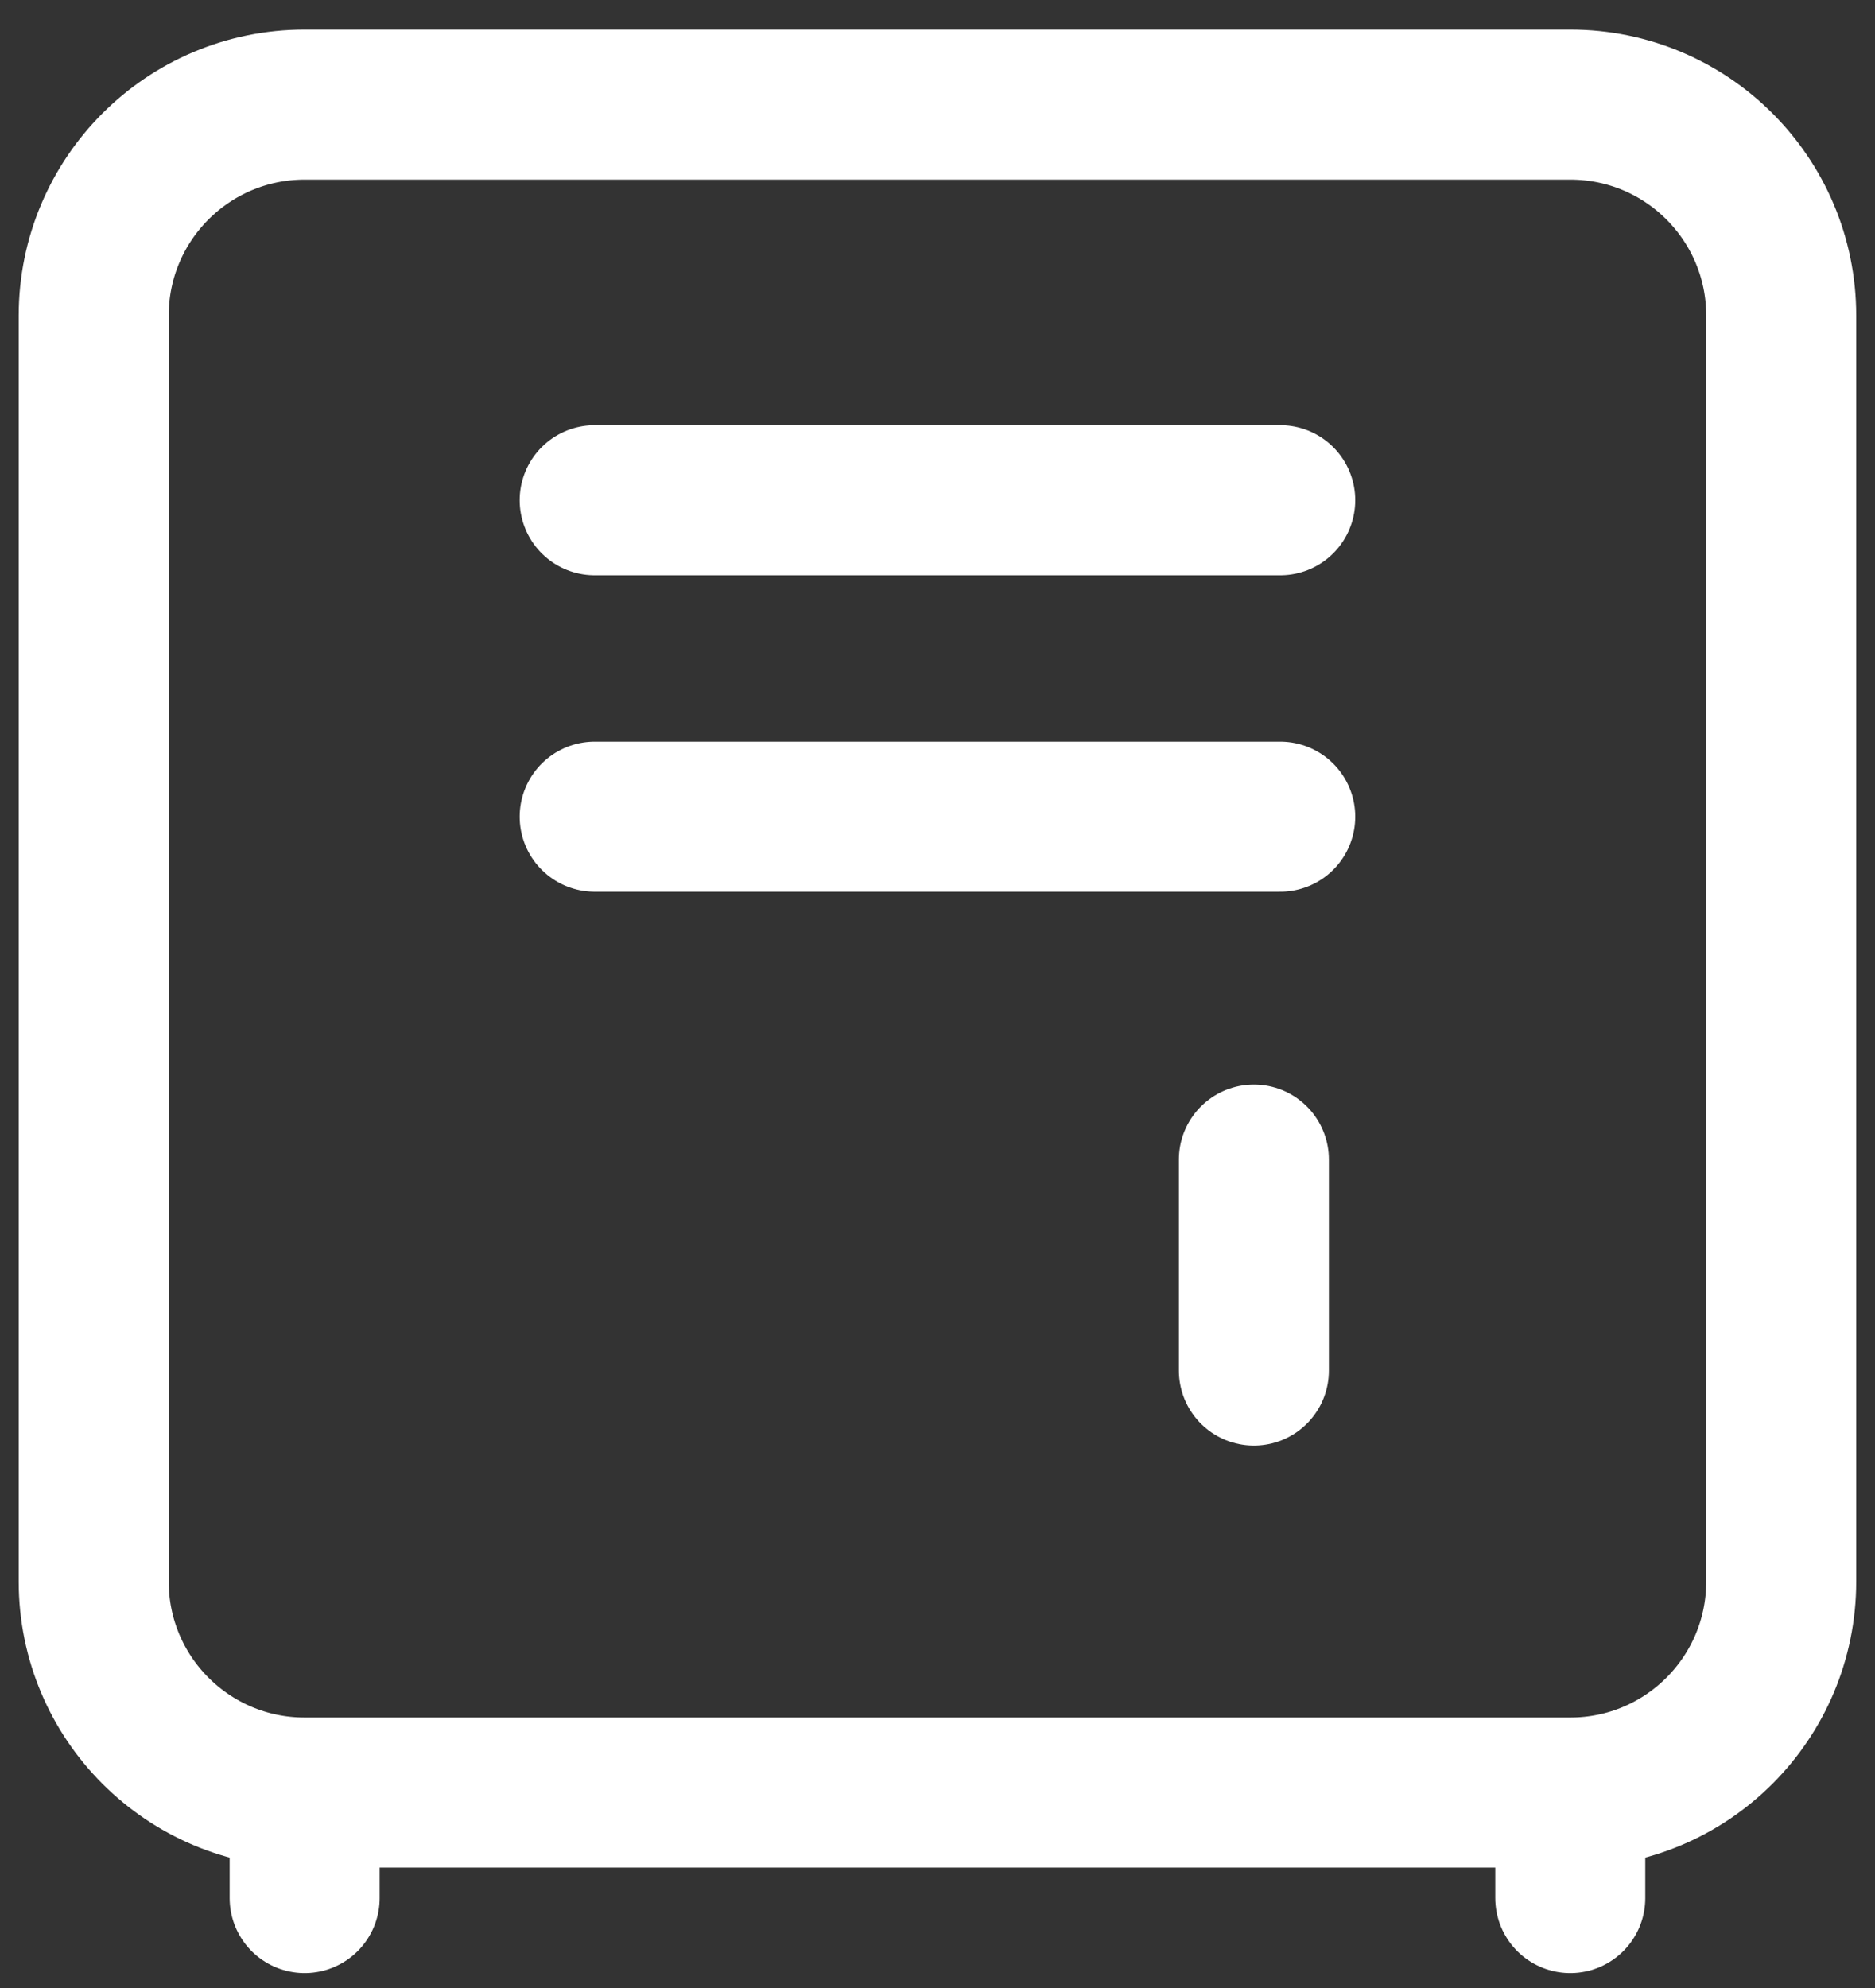 <svg width="50" height="53" viewBox="0 0 50 53" fill="none" xmlns="http://www.w3.org/2000/svg">
<rect x="0" y="0" width="50" height="53" fill="#333333" stroke="none"/>
<path d="M15.858 13.336H34.14M15.858 21.773H34.14M33.437 30.914V36.539M8.124 47.789V50.602M8.124 47.789H41.874M8.124 47.789C5.017 47.789 2.499 45.271 2.499 42.164V8.414C2.499 5.307 5.017 2.789 8.124 2.789H41.874C44.981 2.789 47.499 5.307 47.499 8.414V42.164C47.499 45.271 44.981 47.789 41.874 47.789M41.874 47.789V50.602" stroke="white" stroke-width="4" stroke-linecap="round" stroke-linejoin="round"/>
</svg>
